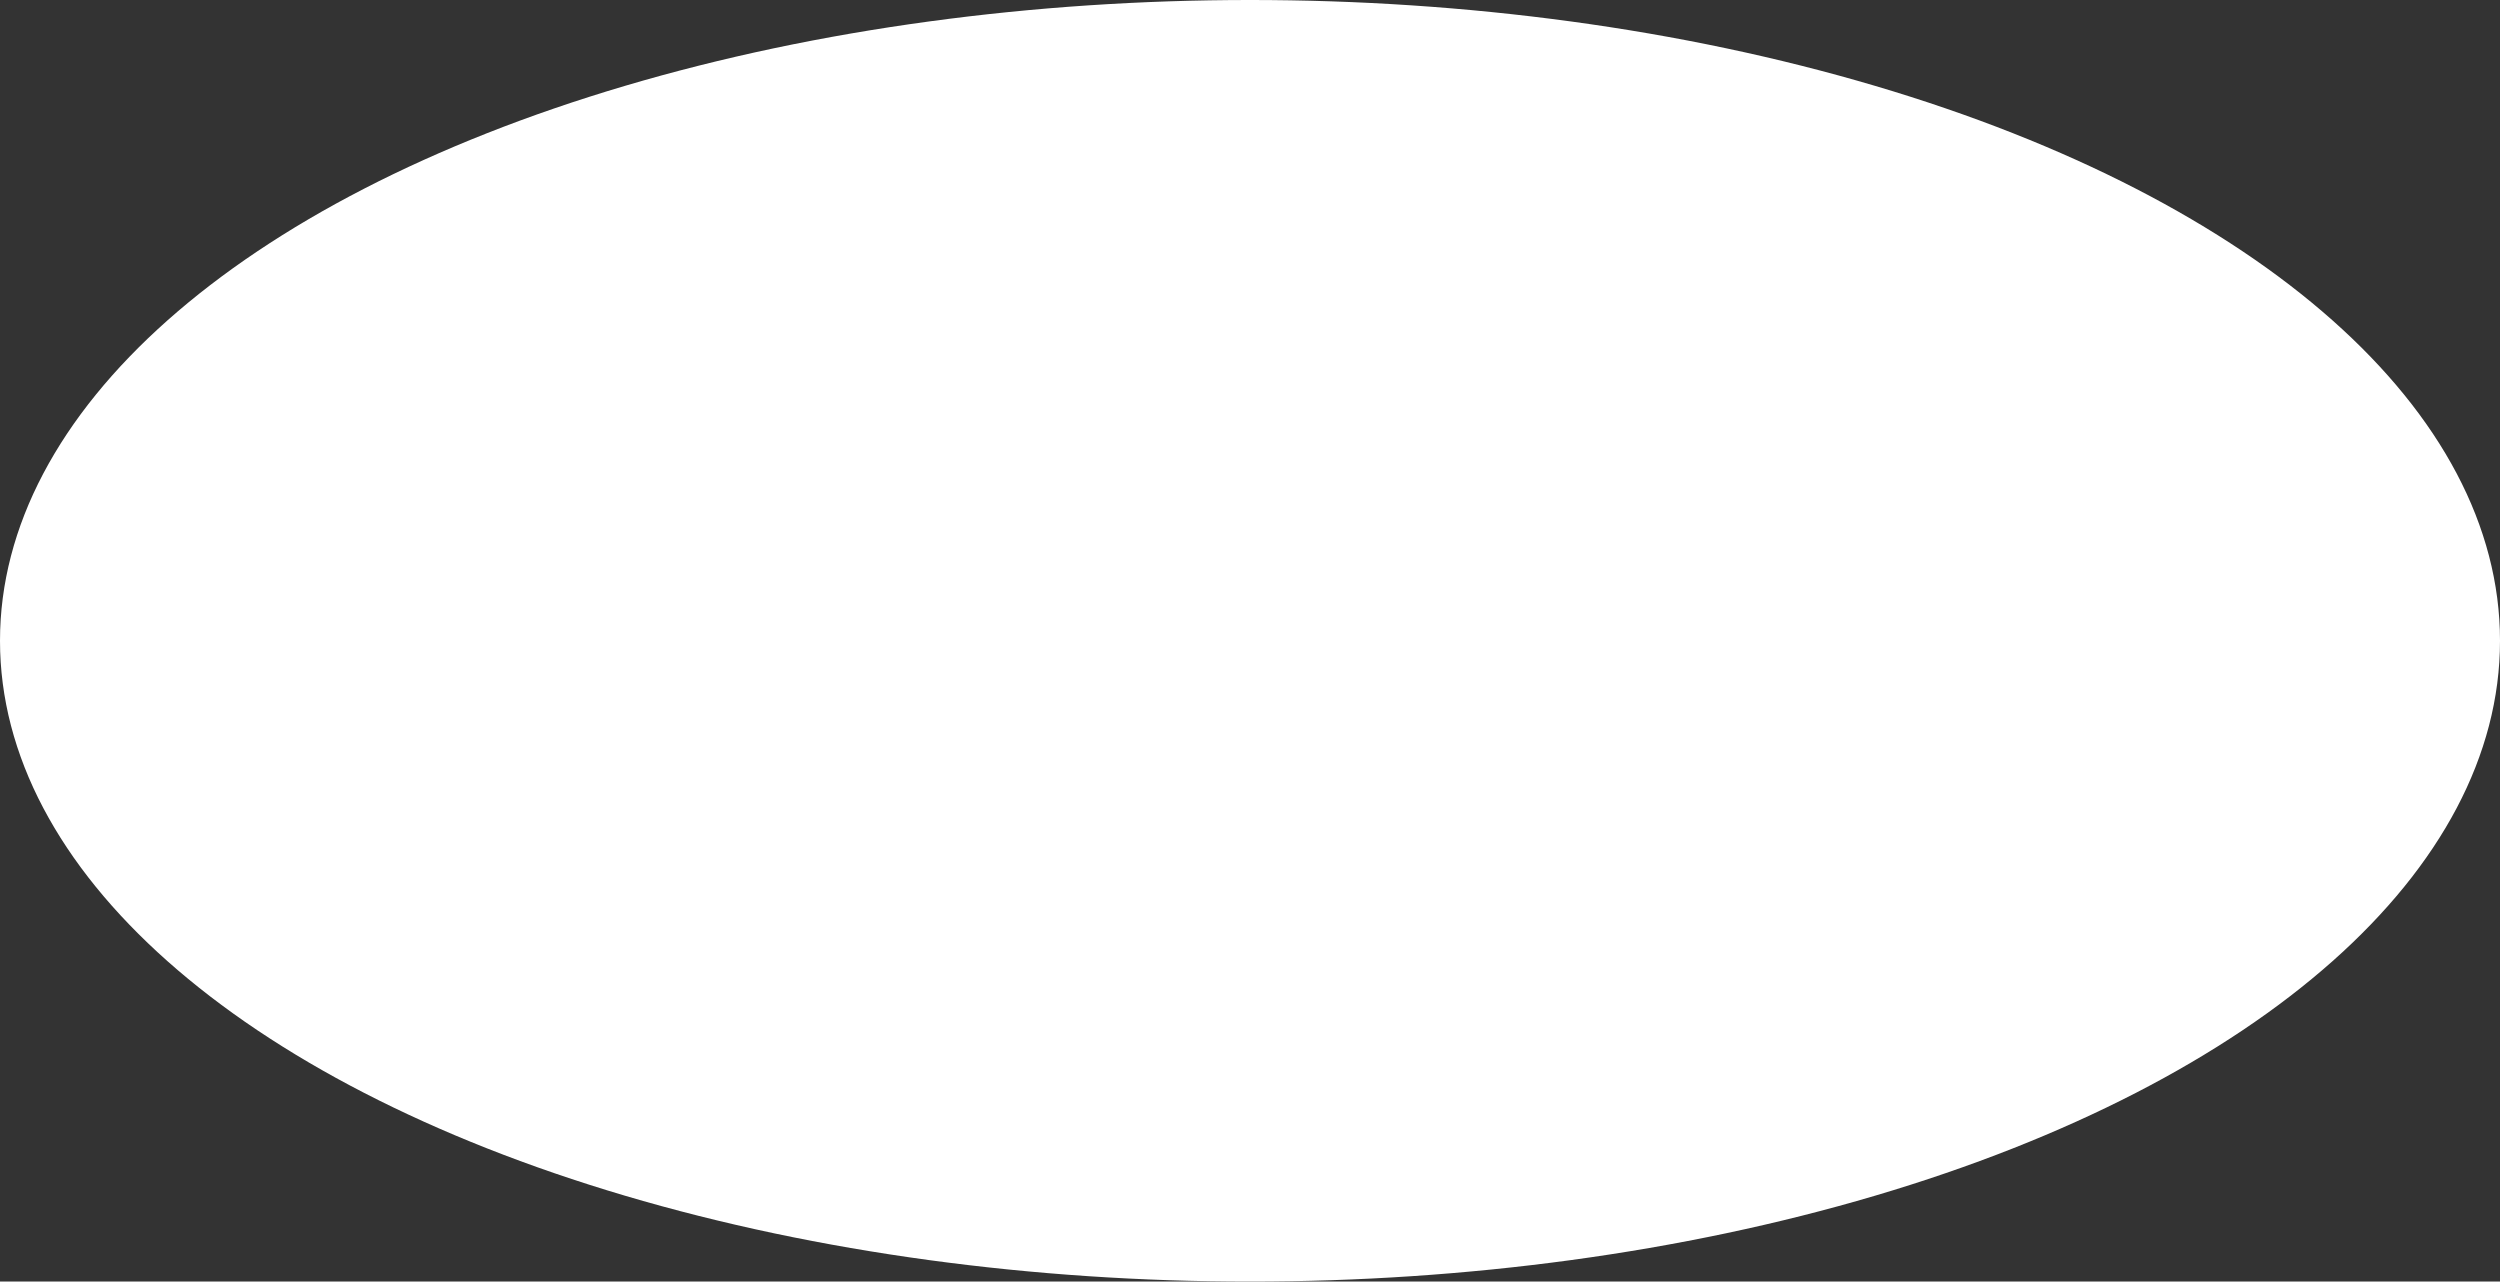 <?xml version="1.0" encoding="UTF-8"?> <svg xmlns="http://www.w3.org/2000/svg" width="7920" height="4060" viewBox="0 0 7920 4060" fill="none"><rect x="0" y="0" width="7920" height="4060" fill="#333333" stroke="none"/> <ellipse cx="3960" cy="2030" rx="3960" ry="2030" fill="white"></ellipse> </svg> 